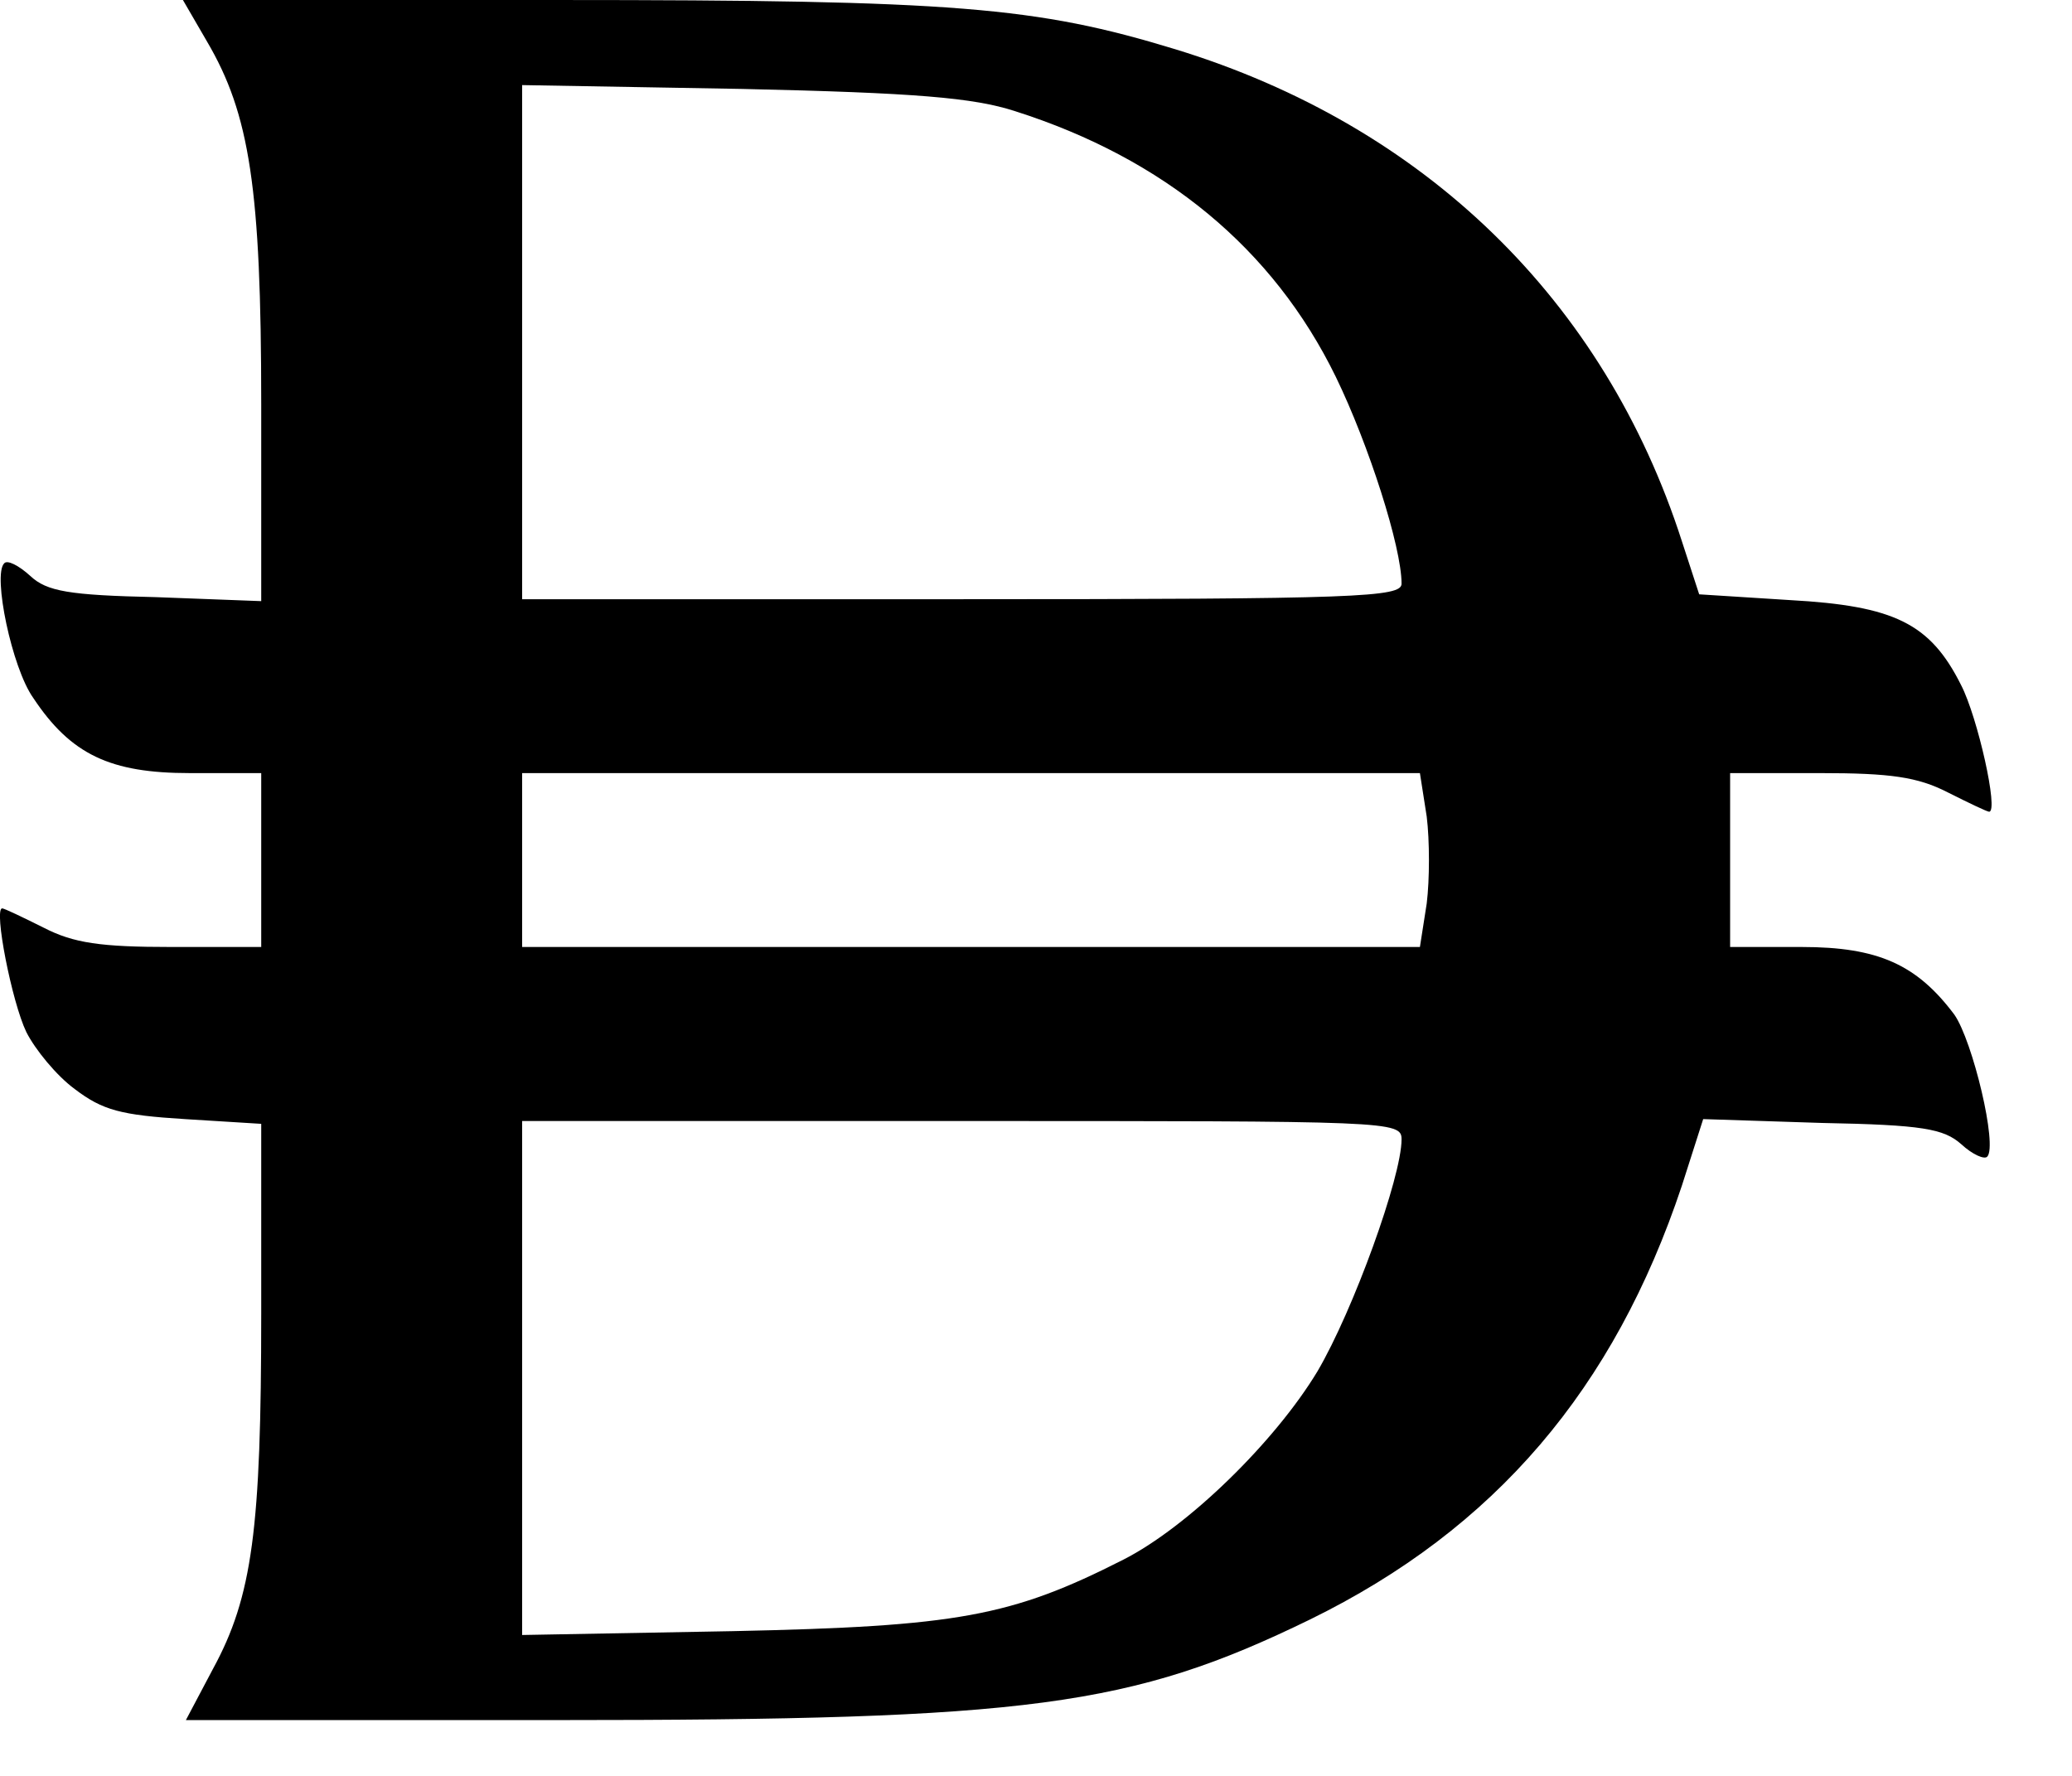 <svg width="14" height="12" viewBox="0 0 14 12" fill="none" xmlns="http://www.w3.org/2000/svg">
<path d="M1.399 0.281C1.687 0.771 1.765 1.273 1.765 2.73V4.062L1.053 4.035C0.466 4.022 0.316 3.996 0.205 3.892C0.126 3.82 0.048 3.781 0.028 3.807C-0.05 3.885 0.08 4.512 0.224 4.715C0.479 5.1 0.747 5.224 1.282 5.224H1.765V5.812V6.399H1.158C0.681 6.399 0.498 6.373 0.296 6.269C0.152 6.197 0.028 6.138 0.015 6.138C-0.044 6.138 0.08 6.771 0.178 6.974C0.237 7.091 0.381 7.268 0.505 7.359C0.694 7.503 0.818 7.535 1.249 7.562L1.765 7.594V8.874C1.765 10.33 1.706 10.787 1.439 11.277L1.256 11.623H3.757C6.956 11.623 7.642 11.532 8.85 10.944C10.104 10.33 10.907 9.383 11.364 8.012L11.508 7.562L12.311 7.588C12.99 7.601 13.133 7.627 13.251 7.731C13.329 7.803 13.408 7.836 13.427 7.816C13.499 7.744 13.329 7.033 13.205 6.856C12.951 6.517 12.689 6.399 12.174 6.399H11.69V5.812V5.224H12.298C12.774 5.224 12.957 5.25 13.16 5.354C13.303 5.426 13.427 5.485 13.44 5.485C13.506 5.485 13.362 4.845 13.251 4.63C13.042 4.212 12.8 4.094 12.095 4.055L11.481 4.016L11.364 3.657C10.841 2.031 9.627 0.849 7.942 0.333C7.002 0.046 6.454 7.43866e-05 3.77 7.43866e-05H1.236L1.399 0.281ZM6.858 0.751C7.864 1.071 8.602 1.678 9.026 2.547C9.248 3.004 9.47 3.696 9.47 3.944C9.47 4.035 9.183 4.049 6.499 4.049H3.528V2.312V0.575L5.017 0.601C6.186 0.627 6.578 0.66 6.858 0.751ZM9.64 5.518C9.66 5.681 9.66 5.942 9.64 6.105L9.594 6.399H6.558H3.528V5.812V5.224H6.558H9.594L9.64 5.518ZM9.47 7.699C9.47 7.953 9.144 8.854 8.902 9.266C8.615 9.742 8.027 10.317 7.59 10.539C6.832 10.924 6.467 10.99 4.952 11.022L3.528 11.048V9.312V7.575H6.499C9.398 7.575 9.47 7.575 9.47 7.699Z" fill="black"/>
</svg>
